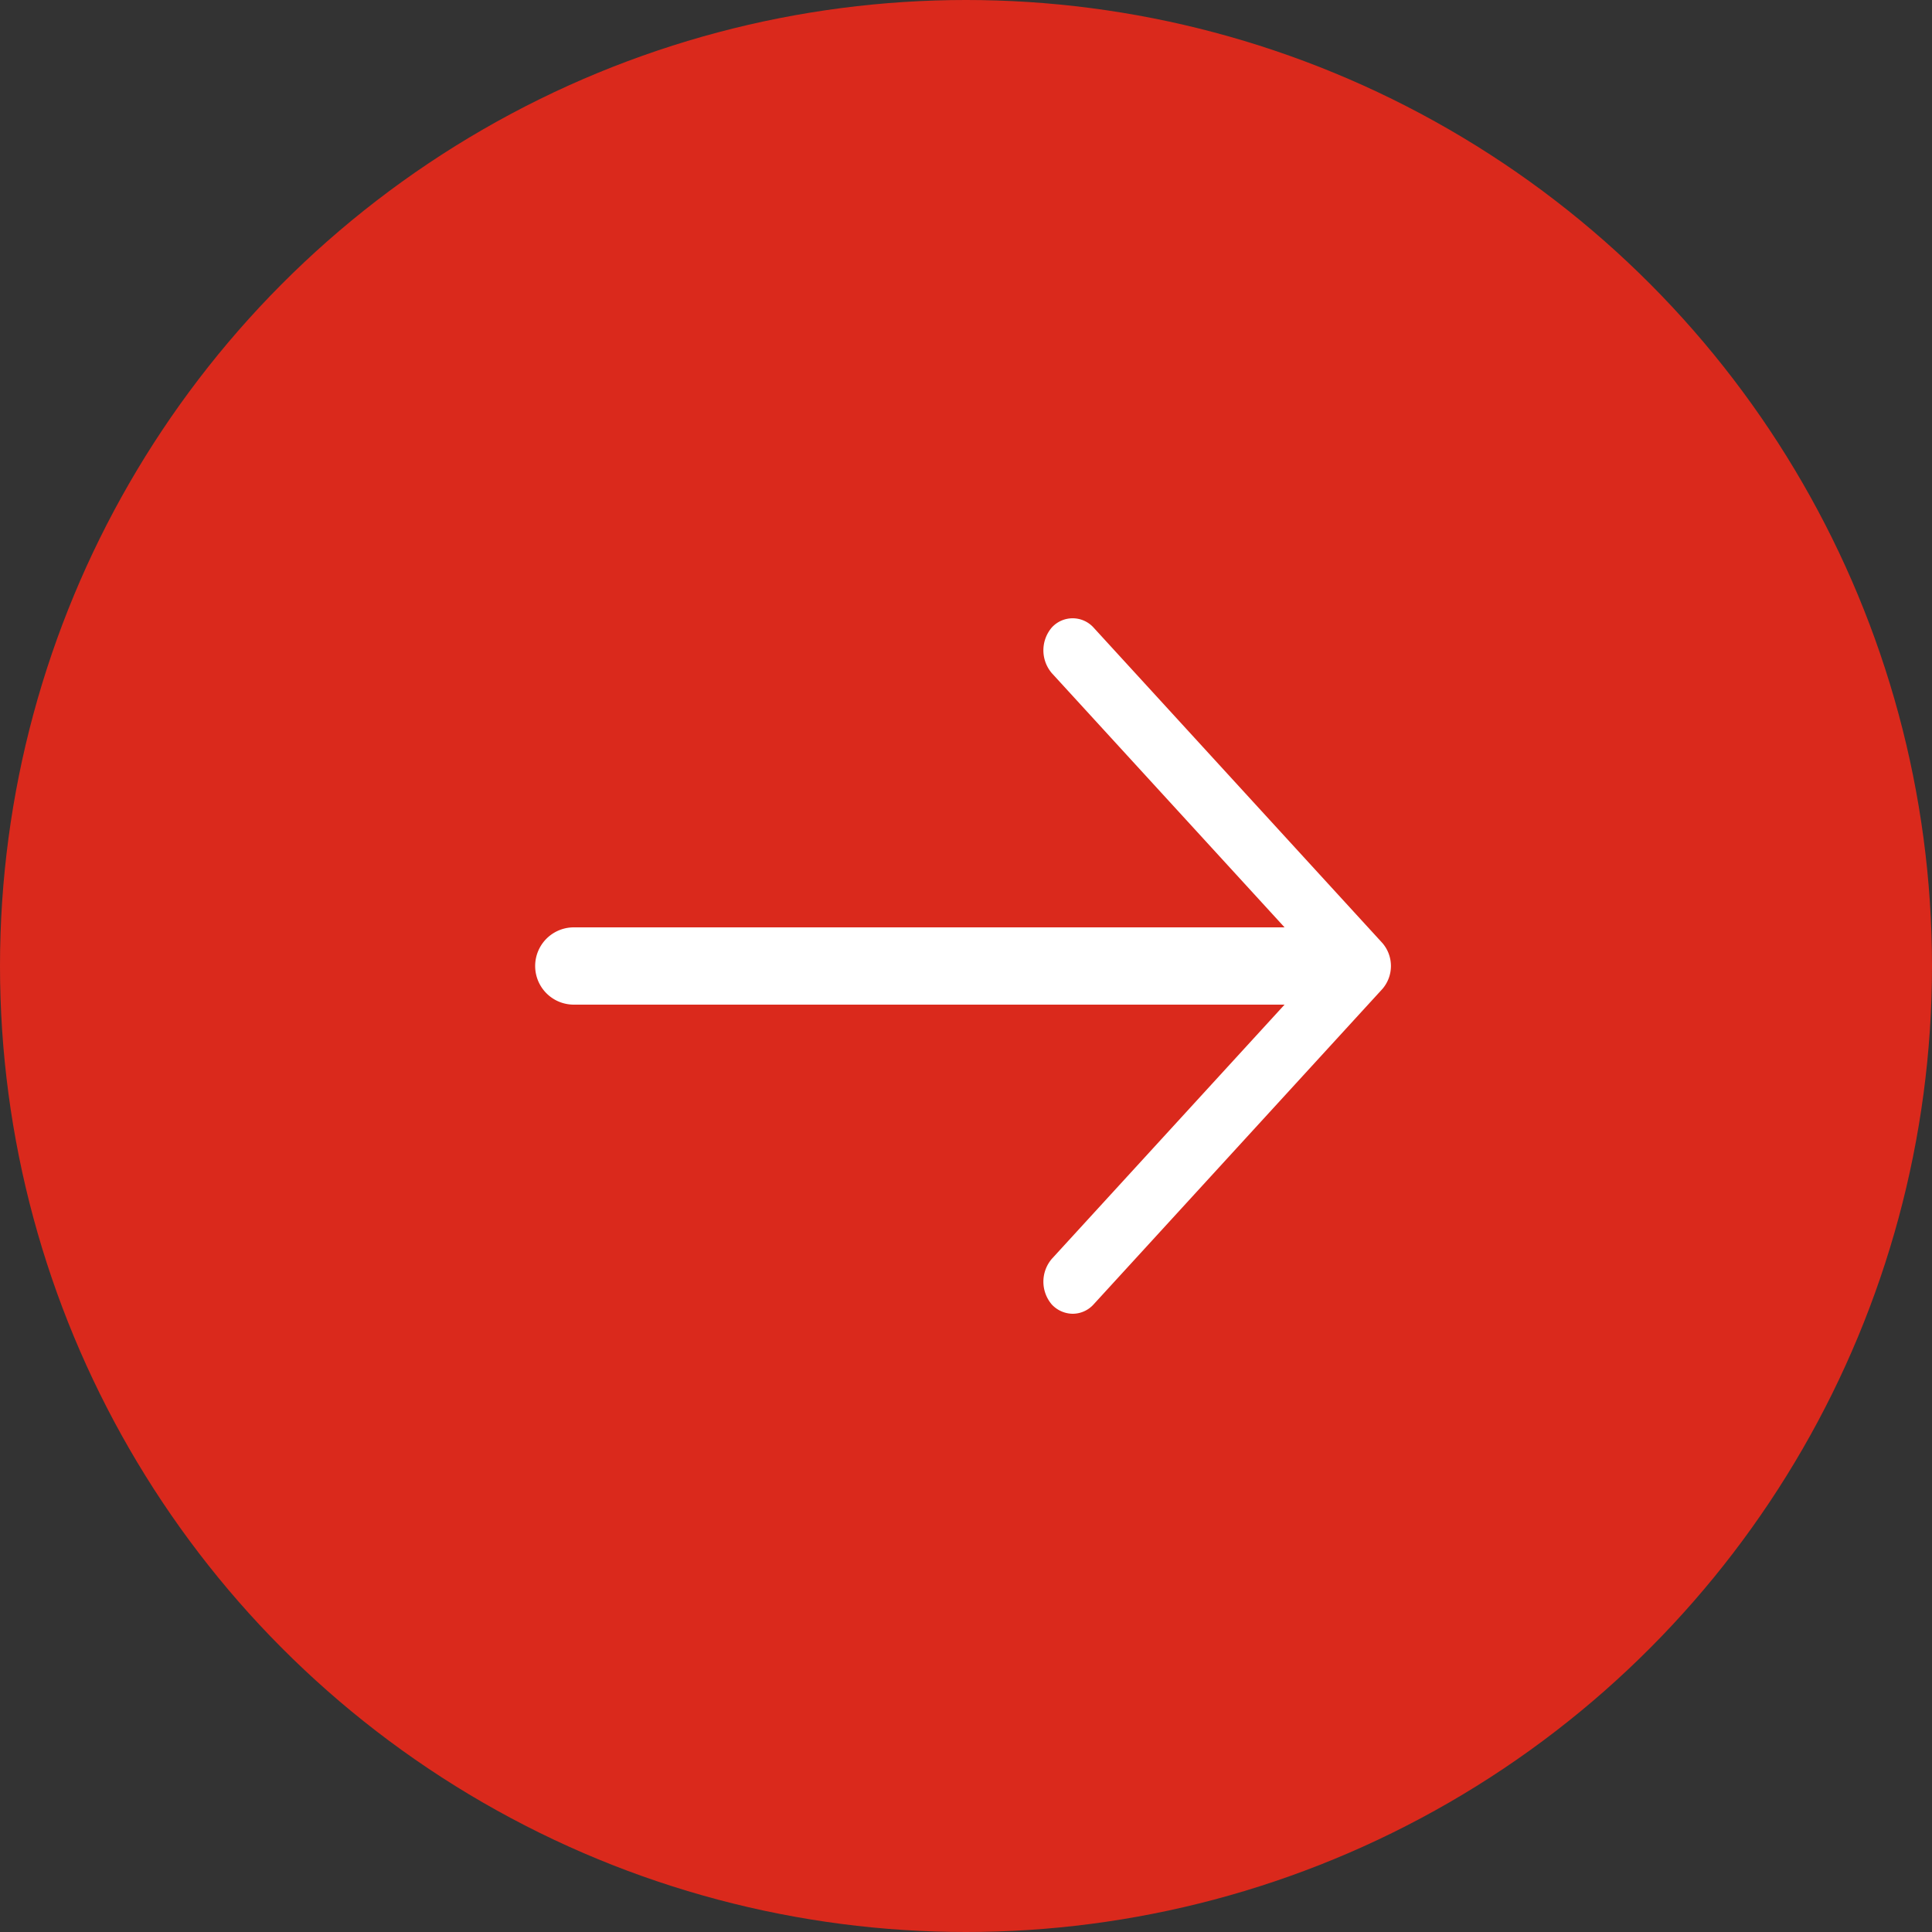 <svg xmlns="http://www.w3.org/2000/svg" viewBox="0 0 50 50"><rect x="0" y="0" width="50" height="50" fill="#333333" stroke="none"/><defs><style>.cls-1{fill:#da291c;}.cls-2{fill:#fff;}</style></defs><g id="Layer_2" data-name="Layer 2"><g id="Layer_1-2" data-name="Layer 1"><g id="Page-1"><g id="O"><g id="next"><circle id="Oval" class="cls-1" cx="25" cy="25" r="25"/><path id="Path" class="cls-2" d="M34.15,24H14.85a1,1,0,0,0,0,2h19.3a1,1,0,0,0,0-2Z"/><path id="Path-2" data-name="Path" class="cls-2" d="M35.78,24.41,28.3,16.24a.73.73,0,0,0-1.08,0,.91.91,0,0,0,0,1.18L34.16,25l-6.94,7.58a.91.91,0,0,0,0,1.18.75.75,0,0,0,.54.24.73.73,0,0,0,.54-.24l7.48-8.17A.91.91,0,0,0,35.78,24.41Z"/></g></g></g></g></g></svg>